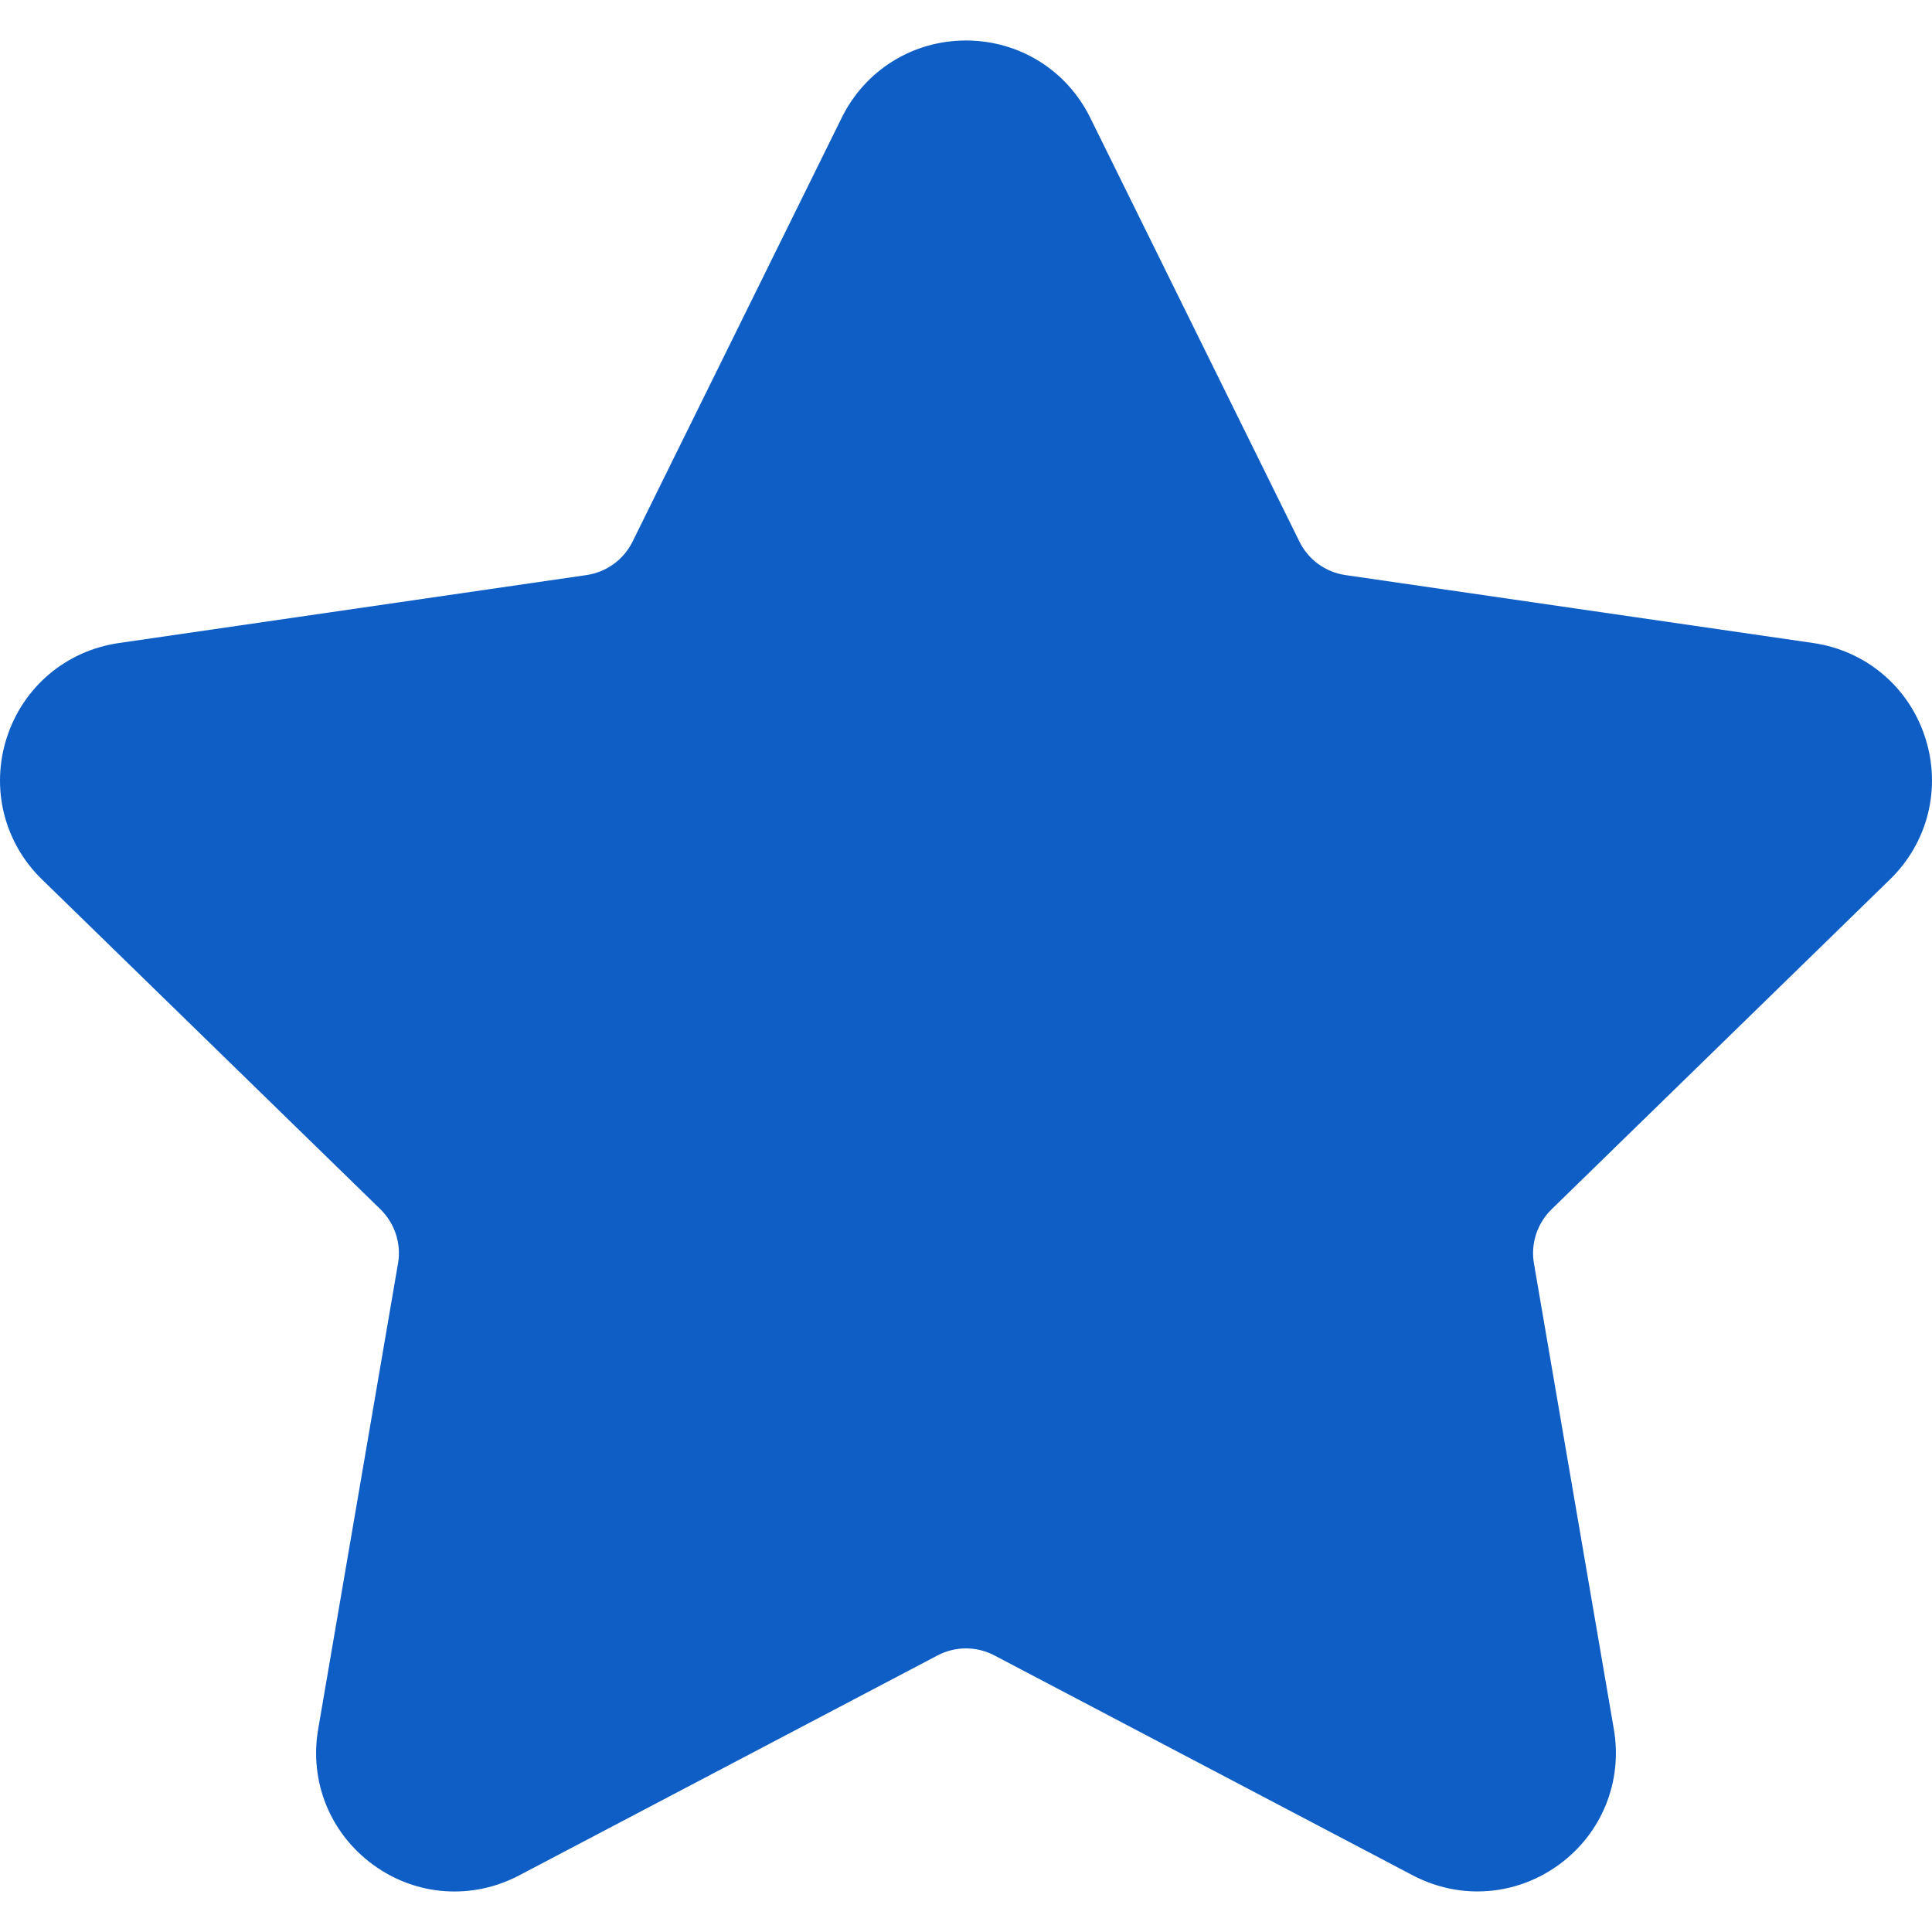<svg xmlns="http://www.w3.org/2000/svg" xmlns:svgjs="http://svgjs.com/svgjs" xmlns:xlink="http://www.w3.org/1999/xlink" width="288" height="288"><svg xmlns="http://www.w3.org/2000/svg" width="288" height="288" enable-background="new 0 0 57.297 54.895" viewBox="0 0 57.297 54.895"><defs><rect id="a" width="57.296" height="54.895" fill="#000" class="color000 svgShape"/></defs><clipPath id="b"><use overflow="visible" xlink:href="#a"/></clipPath><path fill="#0e5ec5" d="M56.053,24.878c1.128-1.099,1.526-2.712,1.04-4.212   c-0.487-1.499-1.758-2.569-3.318-2.797l-13.873-2.015c-0.592-0.086-1.102-0.457-1.365-0.993L32.333,2.291   C31.637,0.877,30.223,0,28.648,0s-2.988,0.877-3.685,2.29l-6.203,12.571c-0.264,0.536-0.776,0.907-1.367,0.993L3.521,17.87   c-1.559,0.227-2.829,1.297-3.317,2.796c-0.486,1.5-0.089,3.113,1.039,4.212l10.039,9.784c0.427,0.418,0.624,1.02,0.522,1.606   L9.435,50.086c-0.266,1.552,0.359,3.091,1.634,4.018c1.274,0.929,2.931,1.048,4.328,0.313l12.407-6.523   c0.529-0.278,1.16-0.278,1.688,0l12.409,6.523c0.605,0.317,1.262,0.476,1.915,0.476c0.847,0,1.691-0.265,2.411-0.789   c1.275-0.927,1.901-2.466,1.635-4.018l-2.37-13.816c-0.102-0.588,0.095-1.188,0.522-1.606L56.053,24.878z" class="color17BD98 svgShape" clip-path="url(#b)"/></svg></svg>
